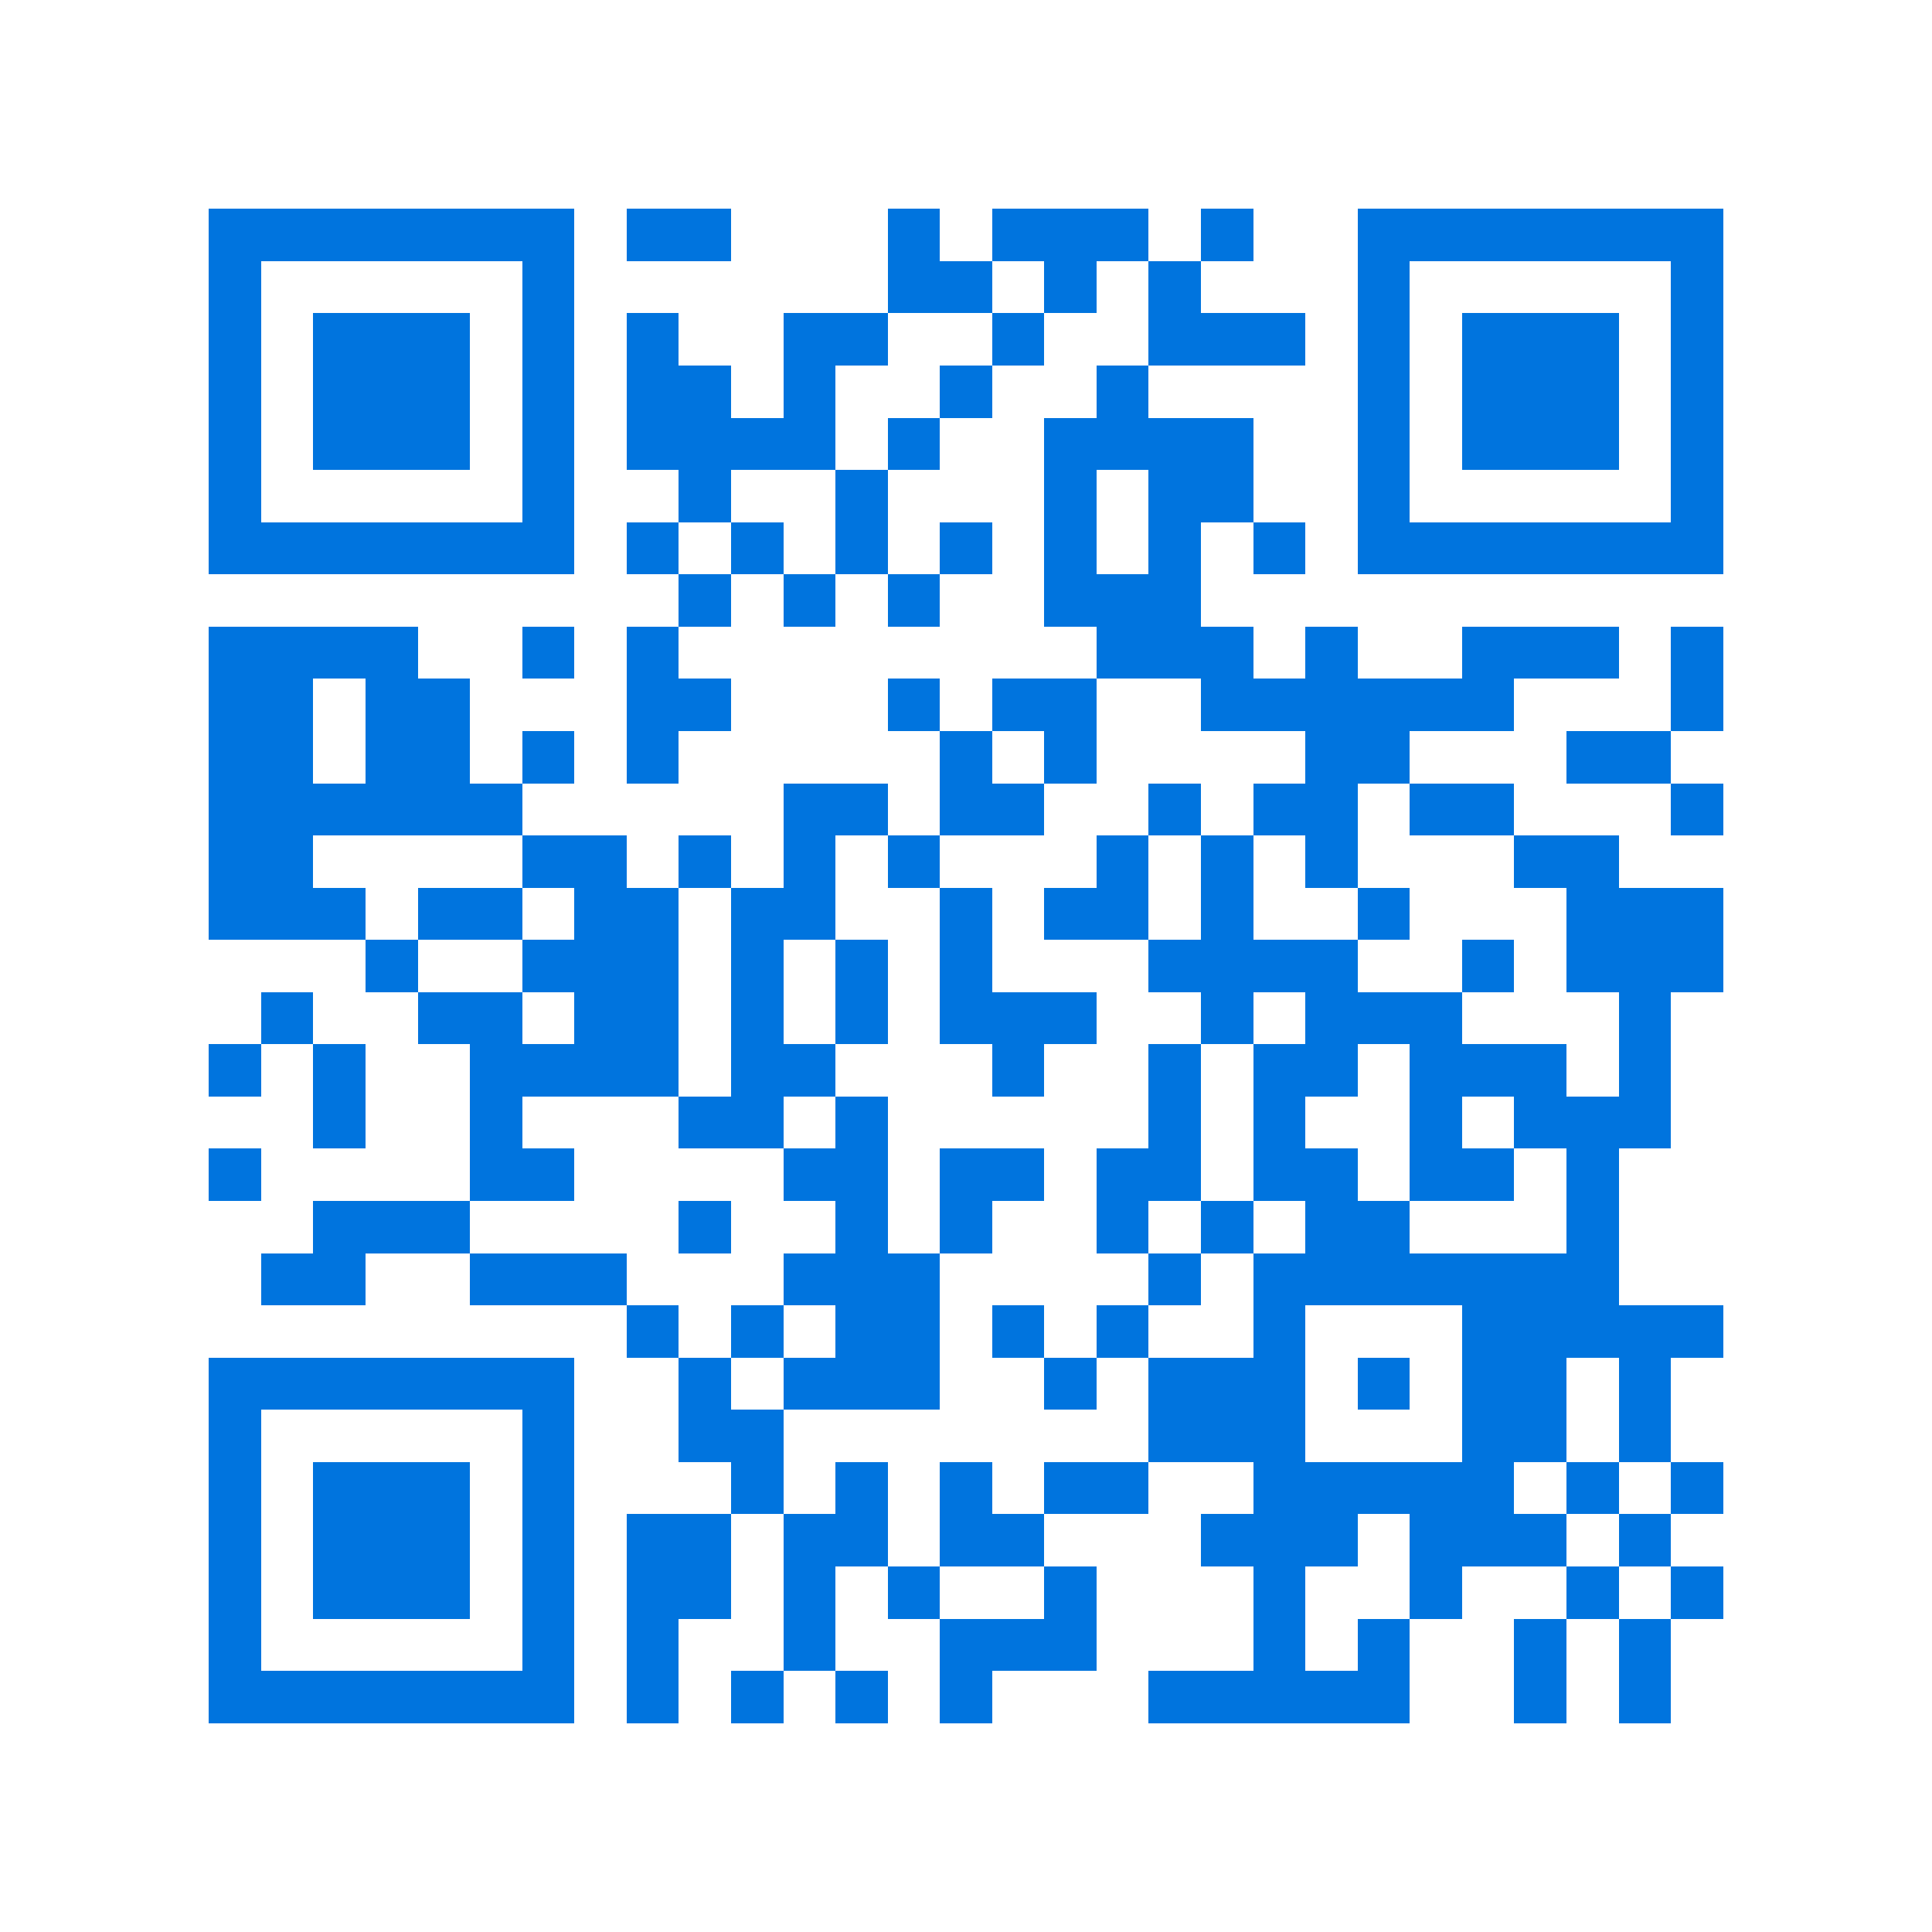 <svg xmlns="http://www.w3.org/2000/svg" viewBox="0 0 37 37" shape-rendering="crispEdges"><path fill="#ffffff" d="M0 0h37v37H0z"/><path stroke="#0074de" d="M4 4.5h7m1 0h2m3 0h1m1 0h3m1 0h1m2 0h7M4 5.5h1m5 0h1m6 0h2m1 0h1m1 0h1m3 0h1m5 0h1M4 6.5h1m1 0h3m1 0h1m1 0h1m2 0h2m2 0h1m2 0h3m1 0h1m1 0h3m1 0h1M4 7.5h1m1 0h3m1 0h1m1 0h2m1 0h1m2 0h1m2 0h1m4 0h1m1 0h3m1 0h1M4 8.5h1m1 0h3m1 0h1m1 0h4m1 0h1m2 0h4m2 0h1m1 0h3m1 0h1M4 9.5h1m5 0h1m2 0h1m2 0h1m3 0h1m1 0h2m2 0h1m5 0h1M4 10.5h7m1 0h1m1 0h1m1 0h1m1 0h1m1 0h1m1 0h1m1 0h1m1 0h7M13 11.5h1m1 0h1m1 0h1m2 0h3M4 12.5h4m2 0h1m1 0h1m8 0h3m1 0h1m2 0h3m1 0h1M4 13.5h2m1 0h2m3 0h2m3 0h1m1 0h2m2 0h6m3 0h1M4 14.5h2m1 0h2m1 0h1m1 0h1m5 0h1m1 0h1m4 0h2m3 0h2M4 15.5h6m5 0h2m1 0h2m2 0h1m1 0h2m1 0h2m3 0h1M4 16.5h2m4 0h2m1 0h1m1 0h1m1 0h1m3 0h1m1 0h1m1 0h1m3 0h2M4 17.5h3m1 0h2m1 0h2m1 0h2m2 0h1m1 0h2m1 0h1m2 0h1m3 0h3M7 18.5h1m2 0h3m1 0h1m1 0h1m1 0h1m3 0h4m2 0h1m1 0h3M5 19.5h1m2 0h2m1 0h2m1 0h1m1 0h1m1 0h3m2 0h1m1 0h3m3 0h1M4 20.5h1m1 0h1m2 0h4m1 0h2m3 0h1m2 0h1m1 0h2m1 0h3m1 0h1M6 21.5h1m2 0h1m3 0h2m1 0h1m5 0h1m1 0h1m2 0h1m1 0h3M4 22.5h1m4 0h2m4 0h2m1 0h2m1 0h2m1 0h2m1 0h2m1 0h1M6 23.5h3m4 0h1m2 0h1m1 0h1m2 0h1m1 0h1m1 0h2m3 0h1M5 24.5h2m2 0h3m3 0h3m4 0h1m1 0h7M12 25.5h1m1 0h1m1 0h2m1 0h1m1 0h1m2 0h1m3 0h5M4 26.5h7m2 0h1m1 0h3m2 0h1m1 0h3m1 0h1m1 0h2m1 0h1M4 27.5h1m5 0h1m2 0h2m7 0h3m3 0h2m1 0h1M4 28.5h1m1 0h3m1 0h1m3 0h1m1 0h1m1 0h1m1 0h2m2 0h5m1 0h1m1 0h1M4 29.5h1m1 0h3m1 0h1m1 0h2m1 0h2m1 0h2m3 0h3m1 0h3m1 0h1M4 30.5h1m1 0h3m1 0h1m1 0h2m1 0h1m1 0h1m2 0h1m3 0h1m2 0h1m2 0h1m1 0h1M4 31.5h1m5 0h1m1 0h1m2 0h1m2 0h3m3 0h1m1 0h1m2 0h1m1 0h1M4 32.5h7m1 0h1m1 0h1m1 0h1m1 0h1m3 0h5m2 0h1m1 0h1"/></svg>
